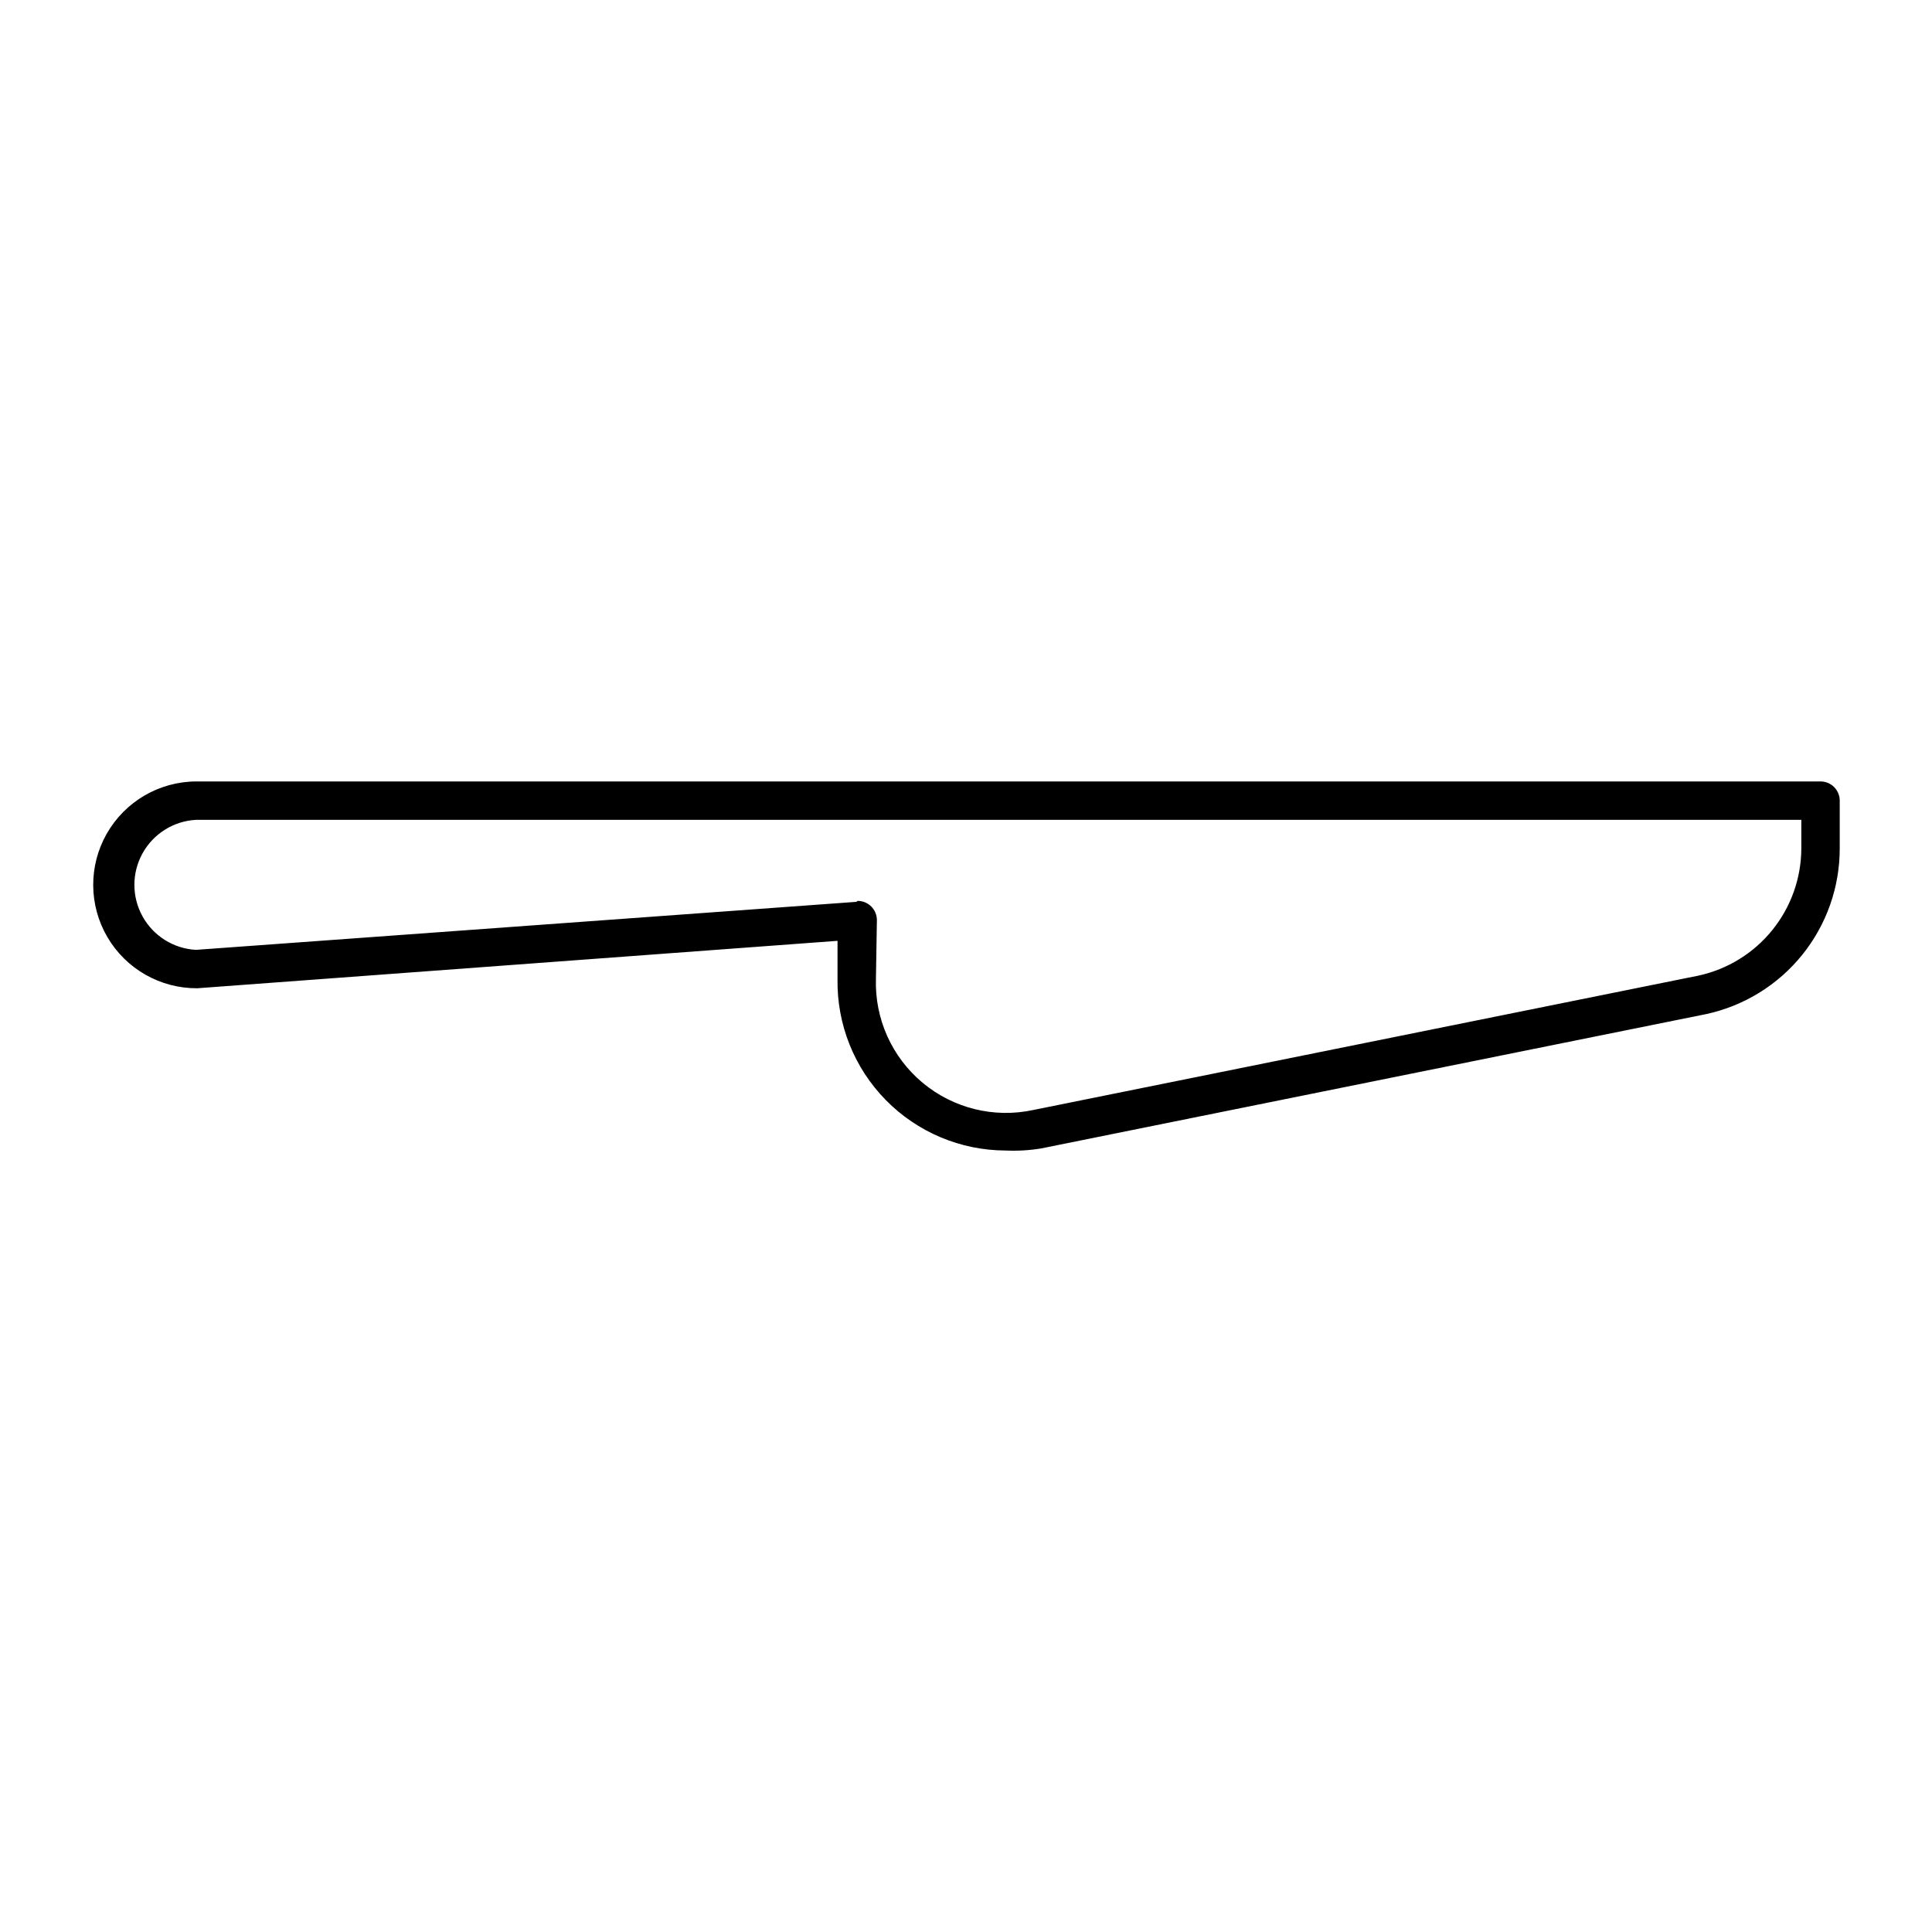 <?xml version="1.0" encoding="UTF-8"?>
<!-- Uploaded to: SVG Repo, www.svgrepo.com, Generator: SVG Repo Mixer Tools -->
<svg fill="#000000" width="800px" height="800px" version="1.1" viewBox="144 144 512 512" xmlns="http://www.w3.org/2000/svg">
 <path d="m410.48 448.9c-11.945-0.039-23.383-4.859-31.75-13.391-8.367-8.531-12.969-20.055-12.777-32v-10.18l-169.67 12.57c-9.789 0.062-18.871-5.102-23.82-13.547-4.949-8.449-5.019-18.895-0.18-27.406s13.855-13.793 23.645-13.855h430.53c1.352 0 2.644 0.535 3.602 1.488 0.953 0.957 1.488 2.25 1.488 3.602v12.723c-0.004 10.227-3.504 20.148-9.918 28.117-6.414 7.969-15.355 13.504-25.348 15.699l-176.33 35.621c-3.129 0.52-6.301 0.707-9.469 0.559zm-39.184-66.156c1.348 0 2.644 0.535 3.598 1.492 0.953 0.953 1.492 2.246 1.492 3.598l-0.254 15.52c-0.348 10.602 4.207 20.773 12.348 27.57 8.141 6.801 18.961 9.469 29.328 7.238l176.33-35.621h0.004c7.684-1.676 14.57-5.922 19.52-12.039 4.949-6.113 7.668-13.734 7.707-21.598v-7.633l-425.44-0.004c-5.93 0.324-11.281 3.676-14.156 8.875-2.879 5.195-2.879 11.508 0 16.707 2.875 5.199 8.227 8.551 14.156 8.871l175.01-12.723z"/>
</svg>